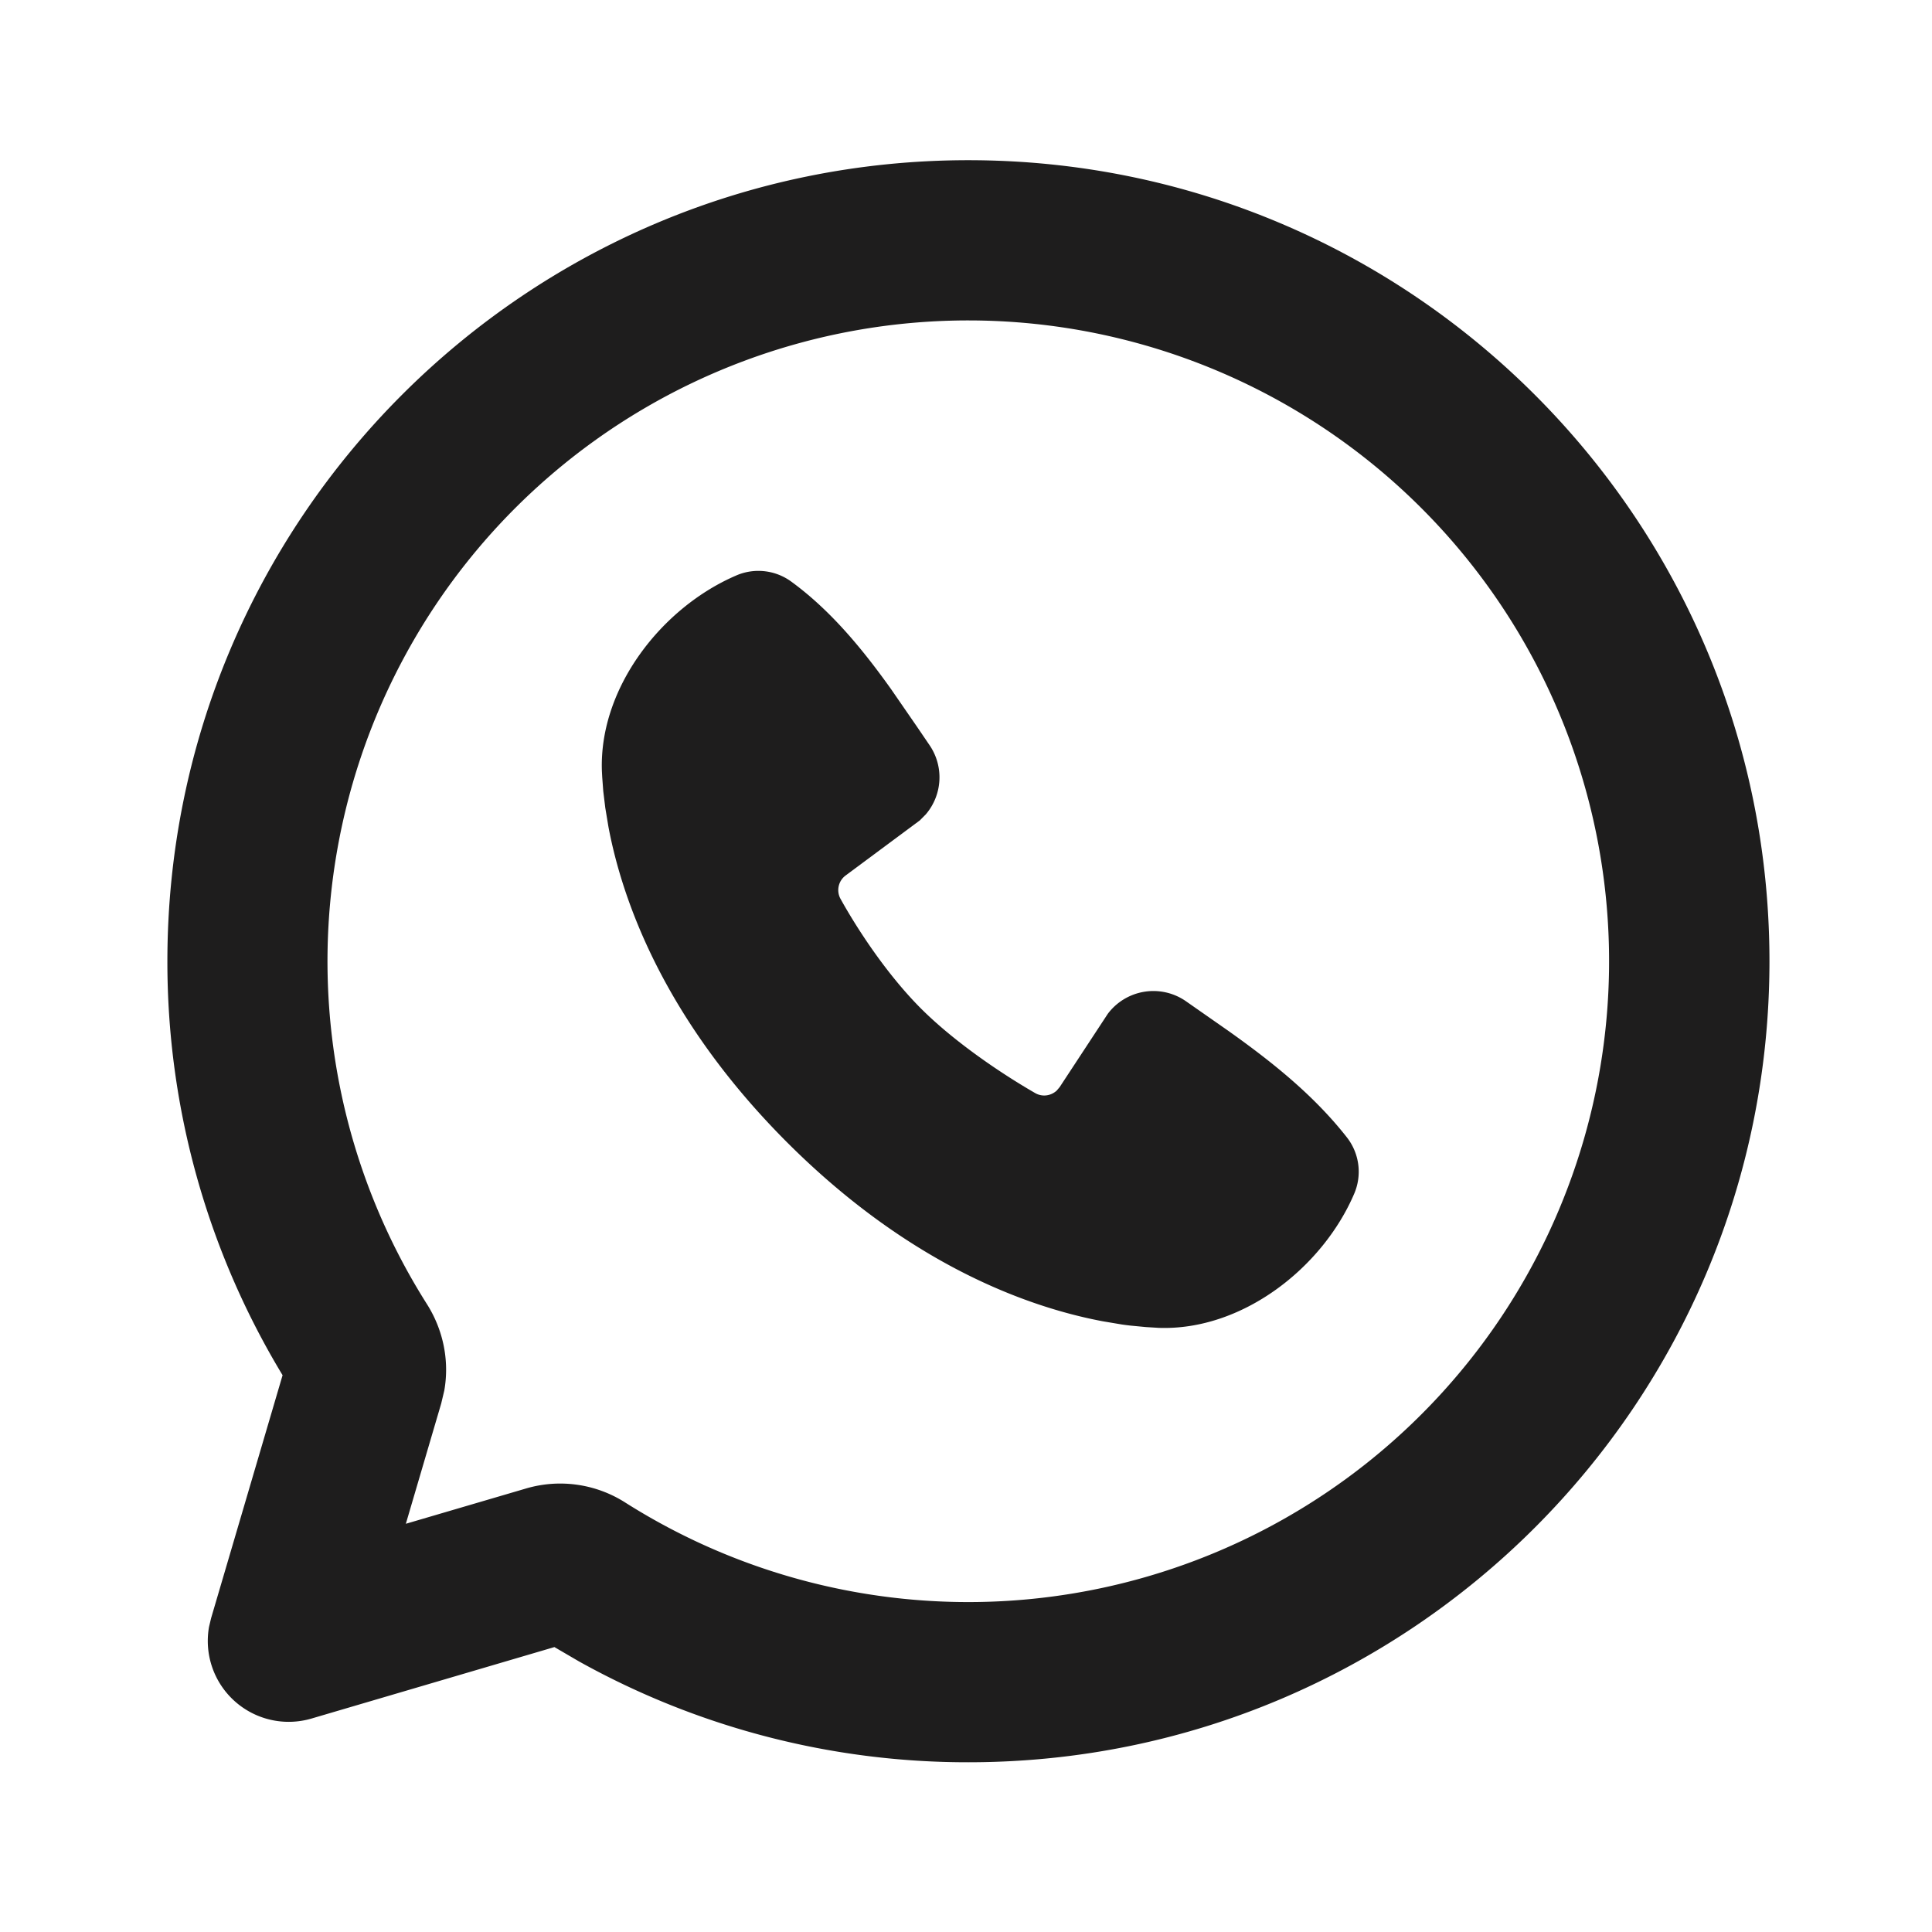 <svg xmlns="http://www.w3.org/2000/svg" width="61" height="61" fill="none"><path fill="#1E1D1D" d="M30.576 5.058c13.969 0 25.292 11.323 25.292 25.291S44.545 55.641 30.575 55.641a25.2 25.2 0 0 1-12.299-3.187l-.771-.45-7.668 2.256A2.554 2.554 0 0 1 6.6 51.364l.066-.276 2.256-7.668a25.2 25.2 0 0 1-3.637-13.07c0-13.969 11.323-25.292 25.291-25.292m0 5.059a20.233 20.233 0 0 0-17.094 31.062c.5.79.716 1.76.546 2.724l-.098.412-1.116 3.796 3.797-1.115a3.82 3.82 0 0 1 3.136.448 20.233 20.233 0 1 0 10.83-37.327m-7.33 8.052a1.76 1.76 0 0 1 1.73.19c1.276.93 2.287 2.18 3.157 3.399l.827 1.199.387.569a1.8 1.8 0 0 1-.116 2.185l-.19.192-2.337 1.735a.574.574 0 0 0-.17.736c.532.961 1.47 2.395 2.548 3.473 1.08 1.077 2.58 2.078 3.606 2.668.223.126.49.086.673-.079l.096-.113 1.52-2.315a1.8 1.8 0 0 1 2.46-.4l1.374.96c1.366.973 2.678 2.02 3.718 3.348a1.76 1.76 0 0 1 .225 1.778c-1.001 2.337-3.538 4.327-6.174 4.231l-.402-.025-.483-.046q-.136-.015-.273-.035l-.602-.101c-2.337-.44-6.082-1.766-9.965-5.645-3.88-3.882-5.204-7.628-5.645-9.965l-.1-.602-.064-.526-.033-.442-.01-.19c-.096-2.64 1.904-5.177 4.244-6.179"/></svg>
